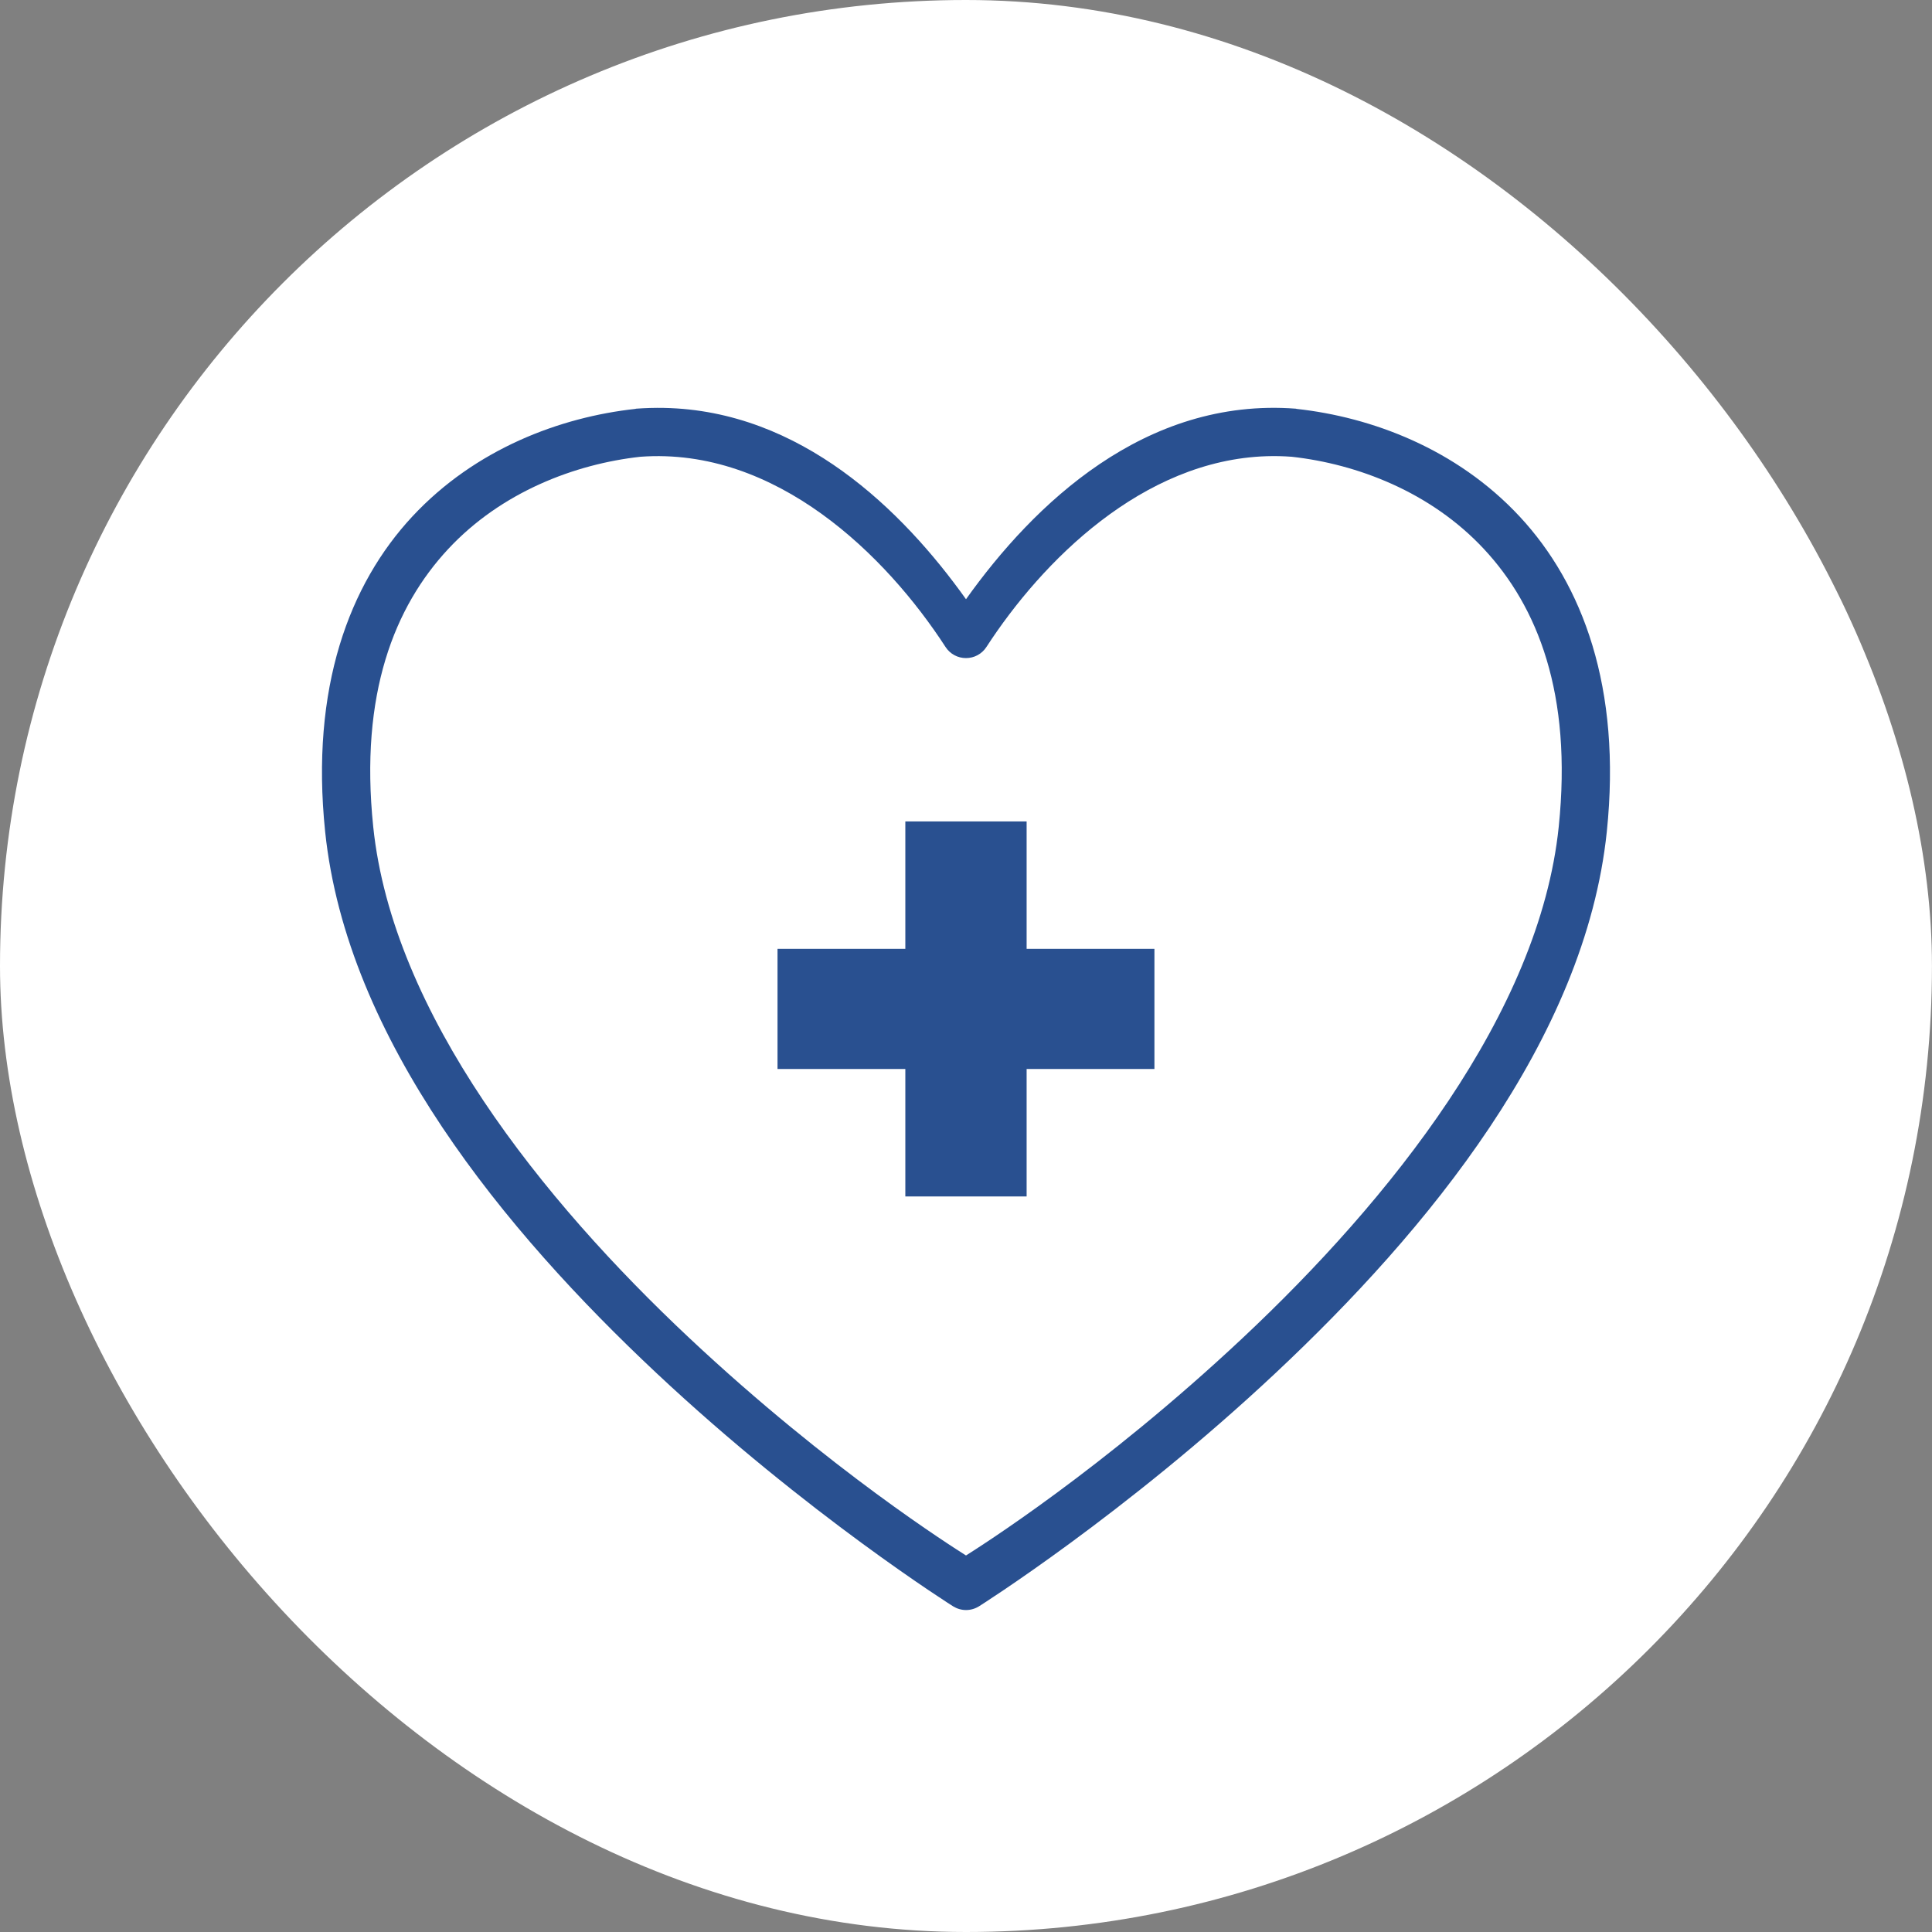 <svg width="45" height="45" viewBox="0 0 45 45" fill="none" xmlns="http://www.w3.org/2000/svg">
<rect x="0" y="0" width="45" height="45" fill="#808080" stroke="none"/>
<rect width="44.999" height="45" rx="22.5" fill="white"/>
<path d="M15.464 9.501C15.252 9.497 15.035 9.503 14.815 9.519C14.81 9.521 14.804 9.522 14.799 9.524C13.053 9.715 11.075 10.451 9.605 12.029C8.136 13.607 7.227 16.018 7.573 19.368C8.075 24.212 11.77 28.68 15.286 31.978C18.802 35.277 22.199 37.414 22.199 37.414C22.29 37.47 22.394 37.501 22.501 37.501C22.608 37.501 22.713 37.47 22.803 37.414C22.803 37.414 26.197 35.277 29.713 31.978C33.23 28.68 36.924 24.212 37.426 19.368C37.773 16.018 36.863 13.607 35.394 12.029C33.924 10.451 31.946 9.715 30.2 9.524C30.195 9.522 30.189 9.521 30.184 9.519C26.665 9.251 24.076 11.746 22.5 13.957C21.023 11.884 18.654 9.562 15.464 9.501ZM29.502 10.626C29.695 10.62 29.89 10.624 30.088 10.639C31.607 10.807 33.323 11.455 34.565 12.789C35.81 14.126 36.627 16.154 36.306 19.256C35.856 23.604 32.368 27.952 28.939 31.169C25.663 34.242 22.777 36.053 22.5 36.23C22.221 36.052 19.335 34.241 16.06 31.169C12.631 27.952 9.143 23.604 8.693 19.256C8.372 16.154 9.194 14.126 10.438 12.789C11.68 11.455 13.397 10.807 14.915 10.639C18.075 10.406 20.644 12.941 22.025 15.072C22.076 15.15 22.146 15.215 22.229 15.26C22.312 15.305 22.405 15.328 22.5 15.328C22.594 15.328 22.687 15.305 22.77 15.26C22.853 15.215 22.923 15.15 22.974 15.072C24.27 13.074 26.61 10.719 29.502 10.626ZM21.087 19.133V22.1H18.11V24.899H21.087V27.867H23.912V24.899H26.889V22.1H23.912V19.133H21.087Z" fill="#295090"/>
</svg>
